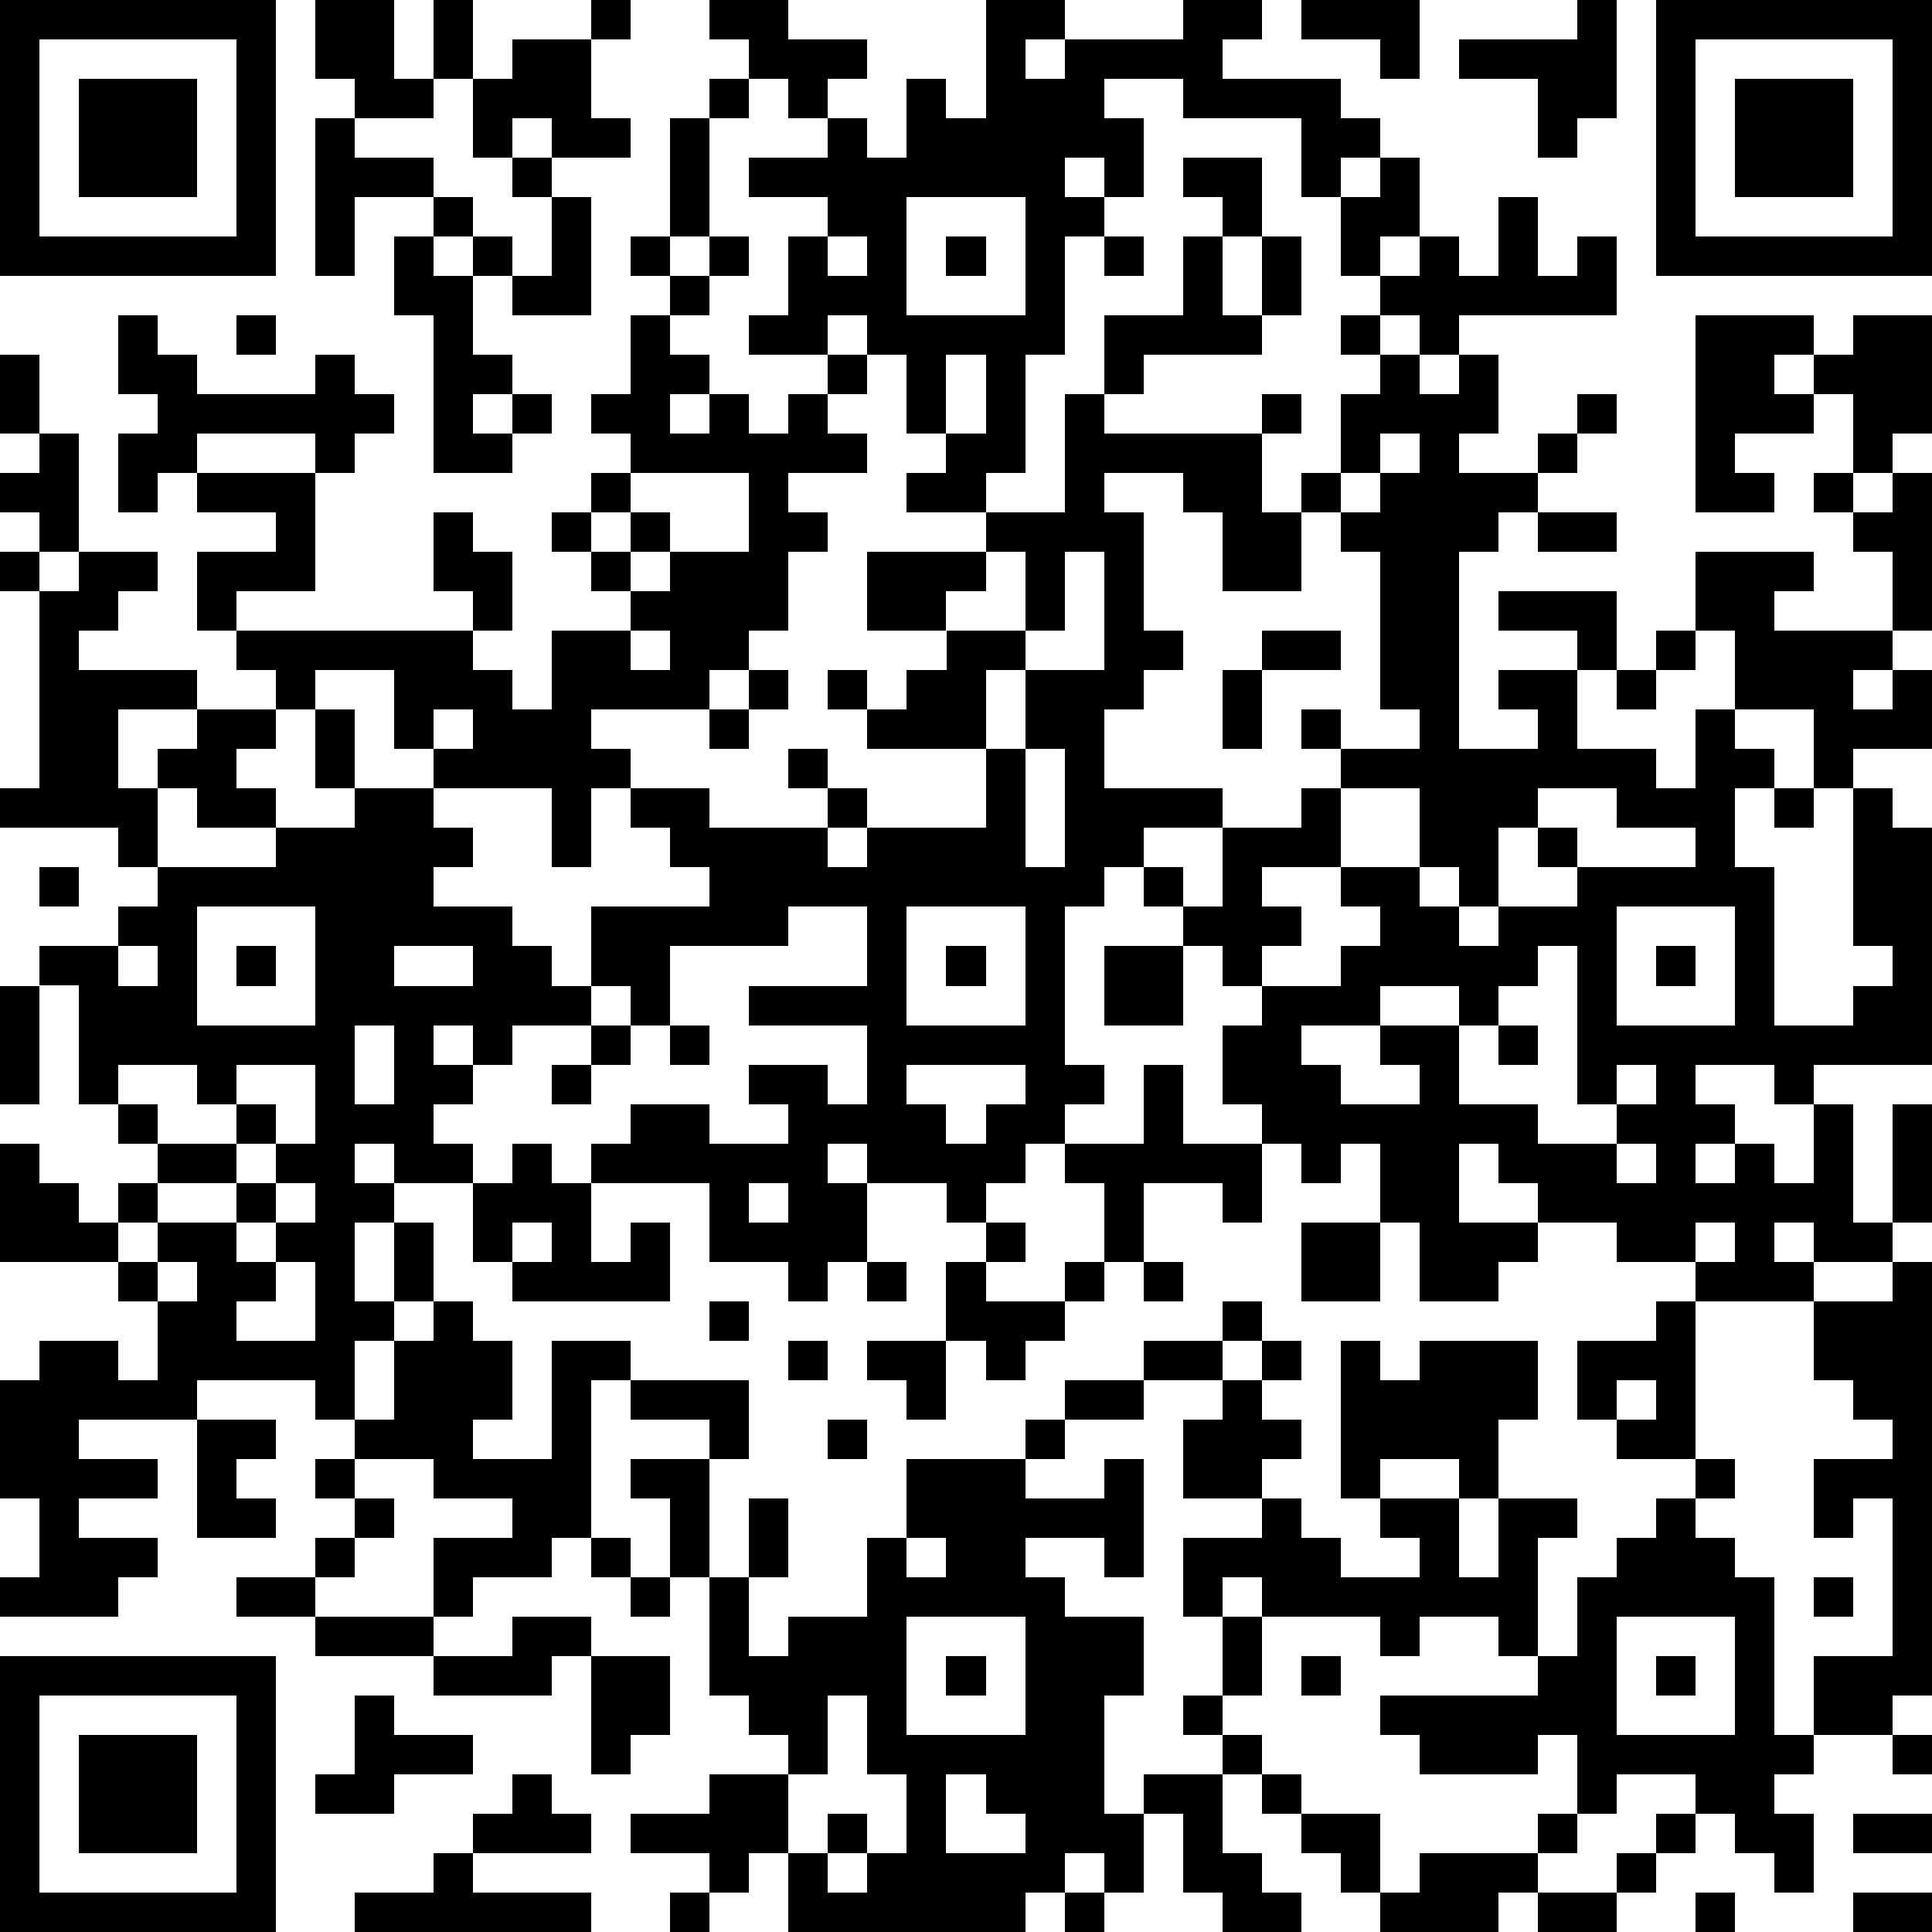 <?xml version="1.0" standalone="yes"?><svg version="1.1" xmlns="http://www.w3.org/2000/svg" xmlns:xlink="http://www.w3.org/1999/xlink" xmlns:ev="http://www.w3.org/2001/xml-events" width="196" height="196" shape-rendering="crispEdges"><path d="M0 0h7v7h-7zM8 0h2v2h1v-2h1v2h-1v1h-2v-1h-1zM15 0h1v1h-1zM18 0h2v1h2v1h-1v1h-1v-1h-1v-1h-1zM25 0h2v1h-1v1h1v-1h3v-1h2v1h-1v1h3v1h1v1h-1v1h-1v-2h-3v-1h-2v1h1v2h-1v-1h-1v1h1v1h-1v3h-1v3h-1v1h-2v-1h1v-1h-1v-2h-1v-1h-1v1h-2v-1h1v-2h1v-1h-2v-1h2v-1h1v1h1v-2h1v1h1zM33 0h3v2h-1v-1h-2zM40 0h1v3h-1v1h-1v-2h-2v-1h3zM42 0h7v7h-7zM1 1v5h5v-5zM13 1h2v2h1v1h-2v-1h-1v1h-1v-2h1zM43 1v5h5v-5zM2 2h3v3h-3zM18 2h1v1h-1zM44 2h3v3h-3zM8 3h1v1h2v1h-2v2h-1zM17 3h1v3h-1zM13 4h1v1h-1zM30 4h2v2h-1v-1h-1zM35 4h1v2h-1v1h-1v-2h1zM11 5h1v1h-1zM14 5h1v3h-2v-1h-1v-1h1v1h1zM23 5v3h3v-3zM38 5h1v2h1v-1h1v2h-4v1h-1v-1h-1v-1h1v-1h1v1h1zM10 6h1v1h1v2h1v1h-1v1h1v-1h1v1h-1v1h-2v-4h-1zM16 6h1v1h-1zM18 6h1v1h-1zM21 6v1h1v-1zM24 6h1v1h-1zM28 6h1v1h-1zM30 6h1v2h1v-2h1v2h-1v1h-3v1h-1v-2h2zM17 7h1v1h-1zM3 8h1v1h1v1h3v-1h1v1h1v1h-1v1h-1v-1h-3v1h-1v1h-1v-2h1v-1h-1zM6 8h1v1h-1zM16 8h1v1h1v1h-1v1h1v-1h1v1h1v-1h1v-1h1v1h-1v1h1v1h-2v1h1v1h-1v2h-1v1h-1v1h-3v1h1v1h-1v2h-1v-2h-3v-1h-1v-2h-2v1h-1v-1h-1v-1h-1v-2h2v-1h-2v-1h3v3h-2v1h6v-1h-1v-2h1v1h1v2h-1v1h1v1h1v-2h2v-1h-1v-1h-1v-1h1v-1h1v-1h-1v-1h1zM34 8h1v1h-1zM43 8h3v1h-1v1h1v-1h1v-1h2v3h-1v1h-1v-2h-1v1h-2v1h1v1h-2zM0 9h1v2h-1zM24 9v2h1v-2zM35 9h1v1h1v-1h1v2h-1v1h2v-1h1v-1h1v1h-1v1h-1v1h-1v1h-1v5h2v-1h-1v-1h2v-1h-2v-1h3v2h-1v2h2v1h1v-2h1v-2h-1v-2h3v1h-1v1h3v-2h-1v-1h-1v-1h1v1h1v-1h1v4h-1v1h-1v1h1v-1h1v2h-2v1h-1v-2h-2v1h1v1h-1v2h1v4h2v-1h1v-1h-1v-4h1v1h1v6h-3v1h-1v-1h-2v1h1v1h-1v1h1v-1h1v1h1v-2h1v3h1v-3h1v3h-1v1h-2v-1h-1v1h1v1h-3v-1h-2v-1h-2v-1h-1v-1h-1v2h2v1h-1v1h-2v-2h-1v-2h-1v1h-1v-1h-1v-1h-1v-2h1v-1h-1v-1h-1v-1h-1v-1h-1v1h-1v4h1v1h-1v1h-1v1h-1v1h-1v-1h-2v-1h-1v1h1v2h-1v1h-1v-1h-2v-2h-3v-1h1v-1h2v1h2v-1h-1v-1h2v1h1v-2h-3v-1h3v-2h-2v1h-3v2h-1v-1h-1v-2h3v-1h-1v-1h-1v-1h2v1h3v-1h-1v-1h1v1h1v1h-1v1h1v-1h3v-2h-3v-1h-1v-1h1v1h1v-1h1v-1h-2v-2h3v-1h2v-3h1v1h4v-1h1v1h-1v2h1v-1h1v-2h1zM1 11h1v3h-1v-1h-1v-1h1zM35 11v1h-1v1h-1v2h-2v-2h-1v-1h-2v1h1v3h1v1h-1v1h-1v2h3v1h-2v1h1v1h1v-2h2v-1h1v-1h-1v-1h1v1h2v-1h-1v-4h-1v-1h1v-1h1v-1zM16 12v1h-1v1h1v-1h1v1h-1v1h1v-1h2v-2zM39 13h2v1h-2zM0 14h1v1h-1zM2 14h2v1h-1v1h-1v1h3v1h-2v2h1v-1h1v-1h2v1h-1v1h1v1h-2v-1h-1v2h-1v-1h-3v-1h1v-5h1zM25 14v1h-1v1h2v-2zM27 14v2h-1v1h-1v2h1v-2h2v-3zM16 16v1h1v-1zM32 16h2v1h-2zM42 16h1v1h-1zM19 17h1v1h-1zM31 17h1v2h-1zM41 17h1v1h-1zM8 18h1v2h-1zM11 18v1h1v-1zM18 18h1v1h-1zM26 19v3h1v-3zM9 20h2v1h1v1h-1v1h2v1h1v1h1v1h-2v1h-1v-1h-1v1h1v1h-1v1h1v1h-2v-1h-1v1h1v1h-1v2h1v-2h1v2h-1v1h-1v2h-1v-1h-3v1h-3v1h2v1h-2v1h2v1h-1v1h-3v-1h1v-2h-1v-3h1v-1h2v1h1v-2h-1v-1h-3v-3h1v1h1v1h1v-1h1v-1h-1v-1h-1v-3h-1v-1h2v-1h1v-1h3v-1h2zM34 20v2h-2v1h1v1h-1v1h2v-1h1v-1h-1v-1h2v-2zM39 20v1h-1v2h-1v-1h-1v1h1v1h1v-1h2v-1h-1v-1h1v1h3v-1h-2v-1zM45 20h1v1h-1zM1 22h1v1h-1zM5 23v3h3v-3zM23 23v3h3v-3zM41 23v3h3v-3zM3 24v1h1v-1zM6 24h1v1h-1zM10 24v1h2v-1zM24 24h1v1h-1zM28 24h2v2h-2zM39 24v1h-1v1h-1v-1h-2v1h-2v1h1v1h2v-1h-1v-1h2v2h2v1h2v-1h-1v-4zM42 24h1v1h-1zM0 25h1v3h-1zM9 26v2h1v-2zM15 26h1v1h-1zM17 26h1v1h-1zM38 26h1v1h-1zM3 27v1h1v1h2v-1h-1v-1zM6 27v1h1v1h-1v1h-2v1h-1v1h1v-1h2v-1h1v-1h1v-2zM14 27h1v1h-1zM23 27v1h1v1h1v-1h1v-1zM29 27h1v2h2v2h-1v-1h-2v2h-1v-2h-1v-1h2zM41 27v1h1v-1zM13 29h1v1h1v2h1v-1h1v2h-4v-1h-1v-2h1zM41 29v1h1v-1zM7 30v1h-1v1h1v-1h1v-1zM19 30v1h1v-1zM13 31v1h1v-1zM25 31h1v1h-1zM33 31h2v2h-2zM43 31v1h1v-1zM4 32v1h1v-1zM7 32v1h-1v1h2v-2zM22 32h1v1h-1zM24 32h1v1h2v-1h1v1h-1v1h-1v1h-1v-1h-1zM29 32h1v1h-1zM48 32h1v11h-1v1h-2v-2h2v-4h-1v1h-1v-2h2v-1h-1v-1h-1v-2h2zM11 33h1v1h1v2h-1v1h2v-3h2v1h-1v4h-1v1h-2v1h-1v-2h2v-1h-2v-1h-2v-1h1v-2h1zM18 33h1v1h-1zM31 33h1v1h-1zM42 33h1v4h-2v-1h-1v-2h2zM20 34h1v1h-1zM22 34h2v2h-1v-1h-1zM29 34h2v1h-2zM32 34h1v1h-1zM34 34h1v1h1v-1h3v2h-1v2h-1v-1h-2v1h-1zM16 35h3v2h-1v-1h-2zM27 35h2v1h-2zM31 35h1v1h1v1h-1v1h-2v-2h1zM41 35v1h1v-1zM5 36h2v1h-1v1h1v1h-2zM21 36h1v1h-1zM26 36h1v1h-1zM8 37h1v1h-1zM16 37h2v3h-1v-2h-1zM23 37h3v1h2v-1h1v3h-1v-1h-2v1h1v1h2v2h-1v3h1v-1h2v-1h-1v-1h1v-2h-1v-2h2v-1h1v1h1v1h2v-1h-1v-1h2v2h1v-2h2v1h-1v3h-1v-1h-2v1h-1v-1h-3v-1h-1v1h1v2h-1v1h1v1h-1v2h1v1h1v1h-2v-1h-1v-2h-1v2h-1v-1h-1v1h-1v1h-6v-2h-1v1h-1v-1h-2v-1h2v-1h2v-1h-1v-1h-1v-3h1v-2h1v2h-1v2h1v-1h2v-2h1zM43 37h1v1h-1zM9 38h1v1h-1zM42 38h1v1h1v1h1v4h1v1h-1v1h1v2h-1v-1h-1v-1h-1v-1h-2v1h-1v-2h-1v1h-3v-1h-1v-1h4v-1h1v-2h1v-1h1zM8 39h1v1h-1zM15 39h1v1h-1zM23 39v1h1v-1zM6 40h2v1h-2zM16 40h1v1h-1zM46 40h1v1h-1zM8 41h3v1h-3zM13 41h2v1h-1v1h-3v-1h2zM23 41v3h3v-3zM41 41v3h3v-3zM0 42h7v7h-7zM15 42h2v2h-1v1h-1zM24 42h1v1h-1zM33 42h1v1h-1zM42 42h1v1h-1zM1 43v5h5v-5zM9 43h1v1h2v1h-2v1h-2v-1h1zM21 43v2h-1v2h1v-1h1v1h-1v1h1v-1h1v-2h-1v-2zM2 44h3v3h-3zM48 44h1v1h-1zM13 45h1v1h1v1h-3v-1h1zM24 45v2h2v-1h-1v-1zM32 45h1v1h-1zM33 46h2v2h-1v-1h-1zM39 46h1v1h-1zM42 46h1v1h-1zM47 46h2v1h-2zM11 47h1v1h3v1h-6v-1h2zM36 47h3v1h-1v1h-3v-1h1zM41 47h1v1h-1zM17 48h1v1h-1zM27 48h1v1h-1zM39 48h2v1h-2zM43 48h1v1h-1zM47 48h2v1h-2z" style="fill:#000" transform="translate(0,0) scale(4)"/></svg>